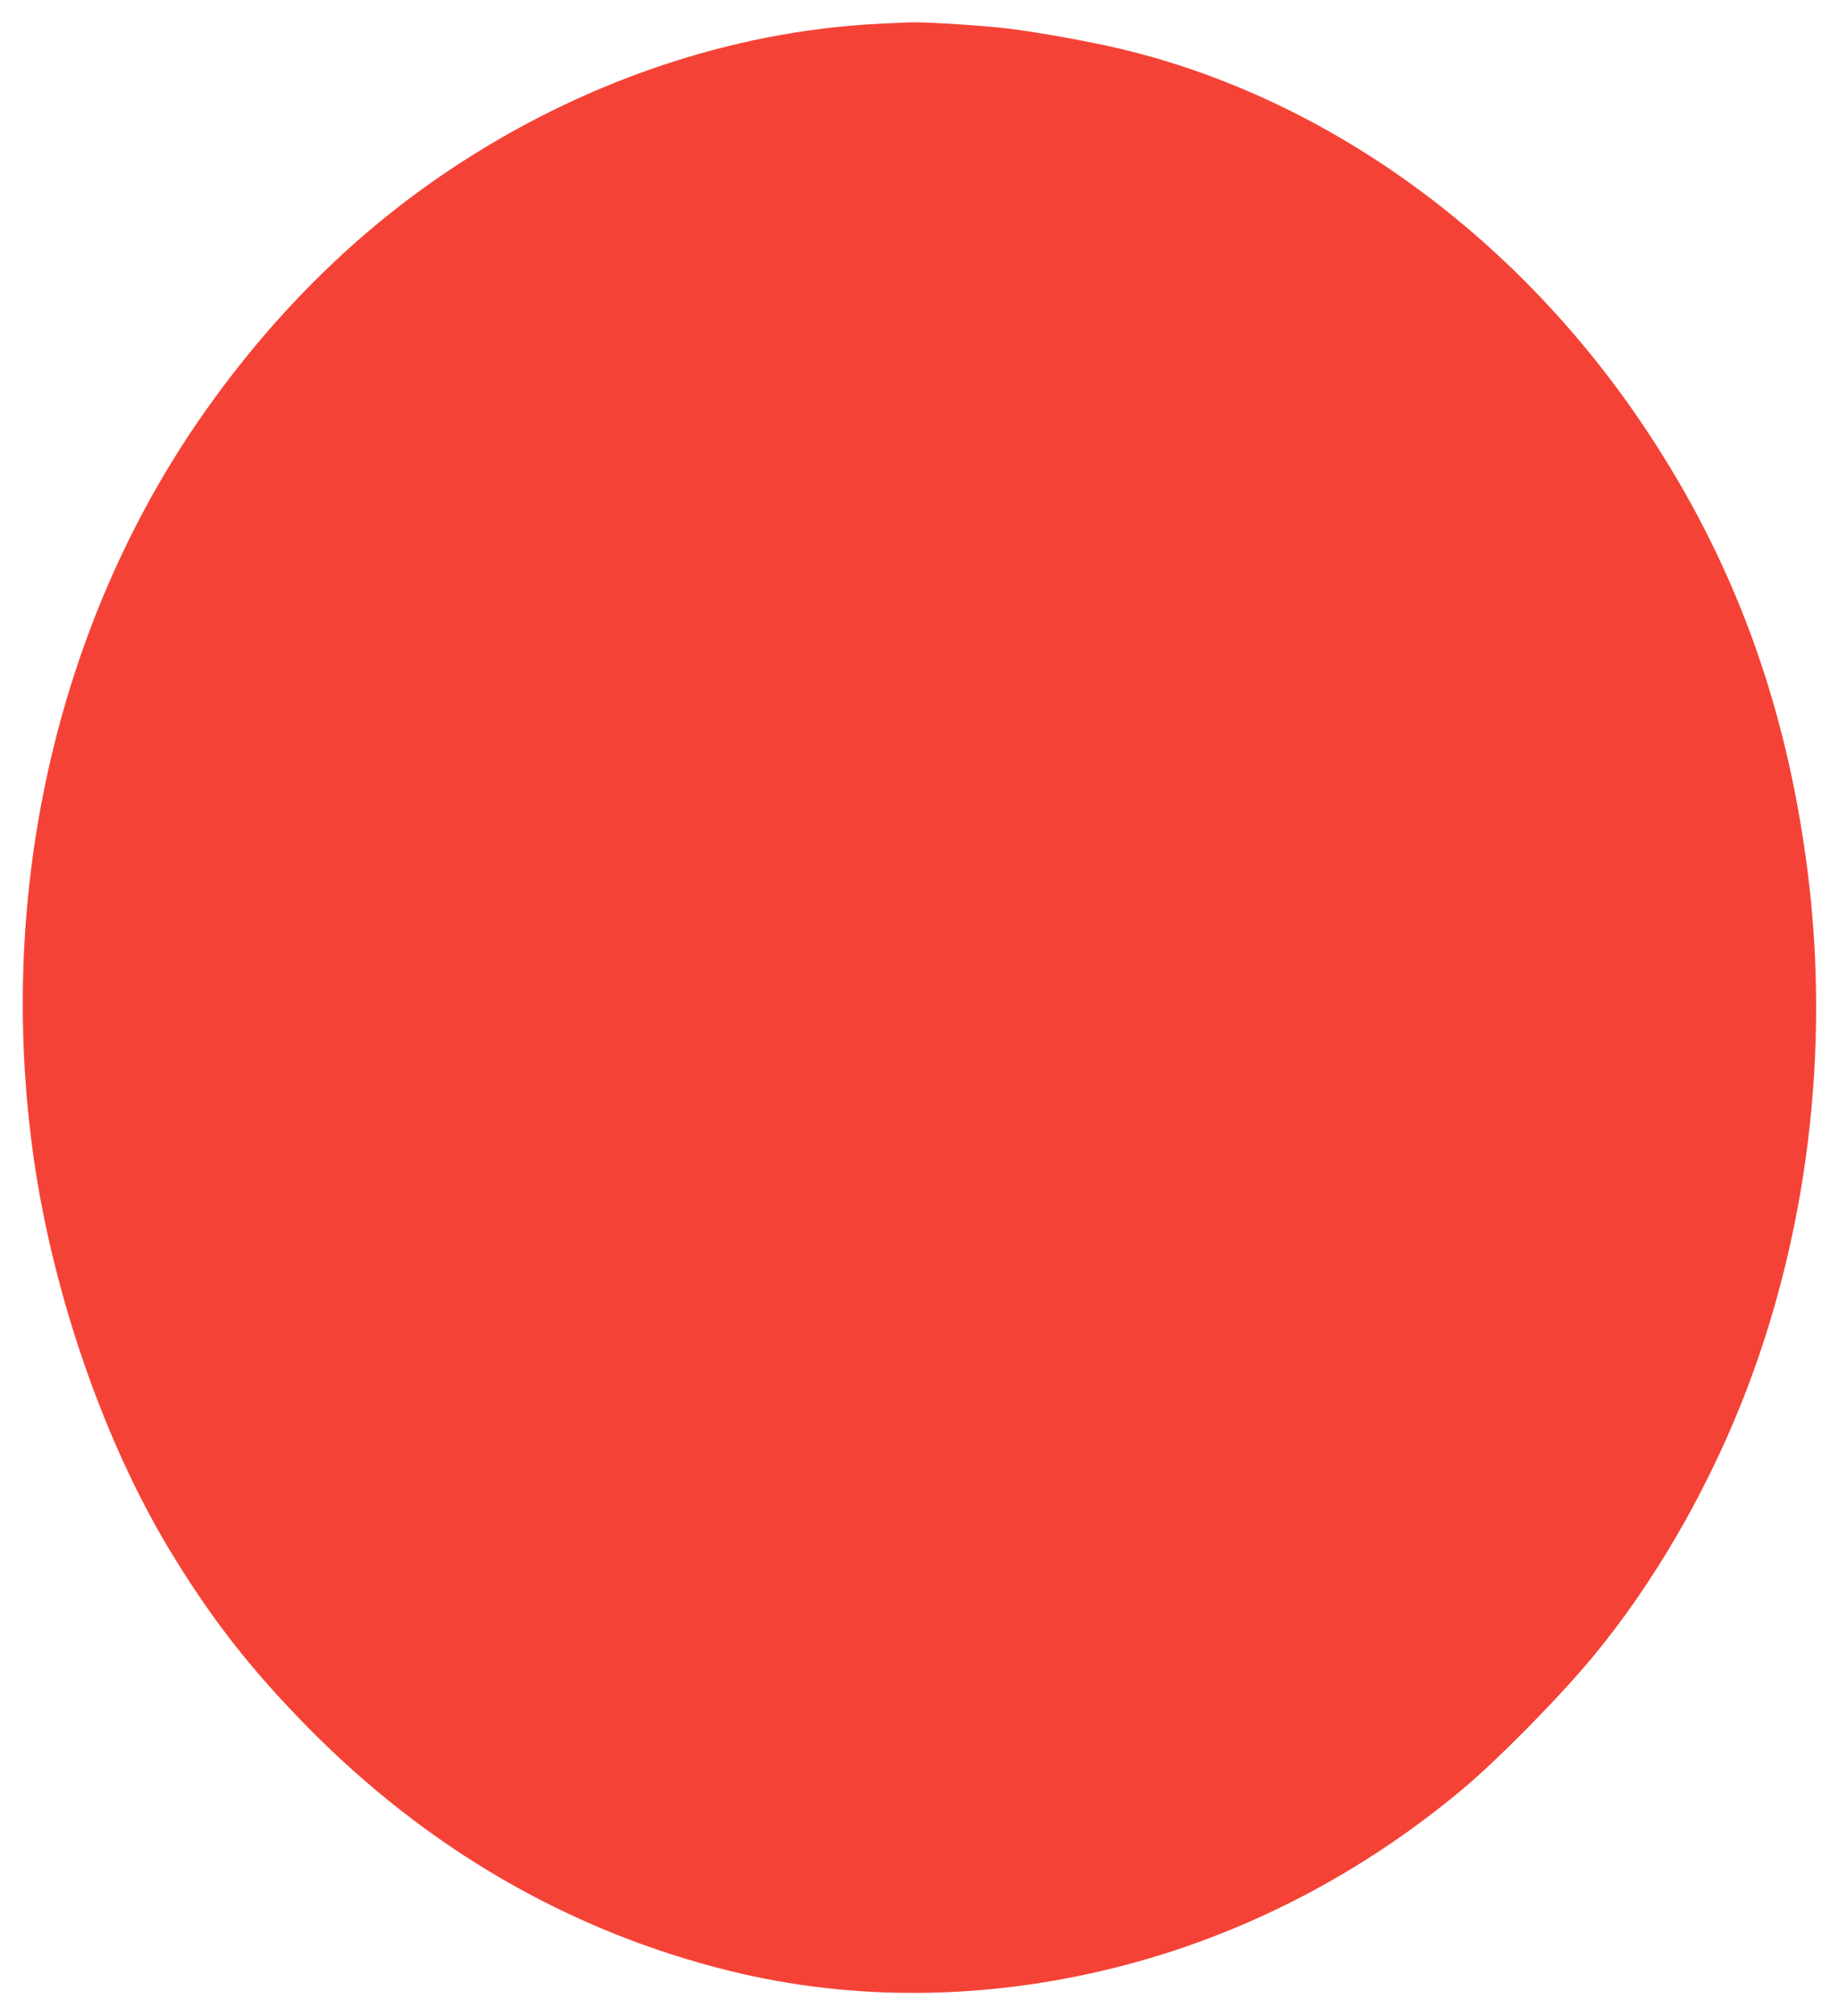 <?xml version="1.0" standalone="no"?>
<!DOCTYPE svg PUBLIC "-//W3C//DTD SVG 20010904//EN"
 "http://www.w3.org/TR/2001/REC-SVG-20010904/DTD/svg10.dtd">
<svg version="1.0" xmlns="http://www.w3.org/2000/svg"
 width="1168pt" height="1280pt" viewBox="0 0 1168 1280"
 preserveAspectRatio="xMidYMid meet">
<g transform="translate(0,1280) scale(0.1,-0.1)"
fill="#f44336" stroke="none">
<path d="M5580 12649 c-941 -47 -1896 -373 -2730 -932 -578 -387 -1087 -886
-1521 -1492 -955 -1331 -1360 -3069 -1114 -4785 124 -862 446 -1791 858 -2475
262 -435 517 -762 877 -1128 763 -777 1671 -1302 2685 -1552 781 -193 1620
-186 2445 20 805 201 1561 590 2214 1138 226 190 609 579 823 837 375 453 706
1018 943 1610 419 1048 567 2245 419 3390 -136 1057 -469 1961 -1031 2802
-814 1219 -2011 2088 -3311 2403 -208 50 -510 105 -737 134 -140 18 -532 43
-620 39 -19 0 -109 -5 -200 -9z"/>
</g>
</svg>
